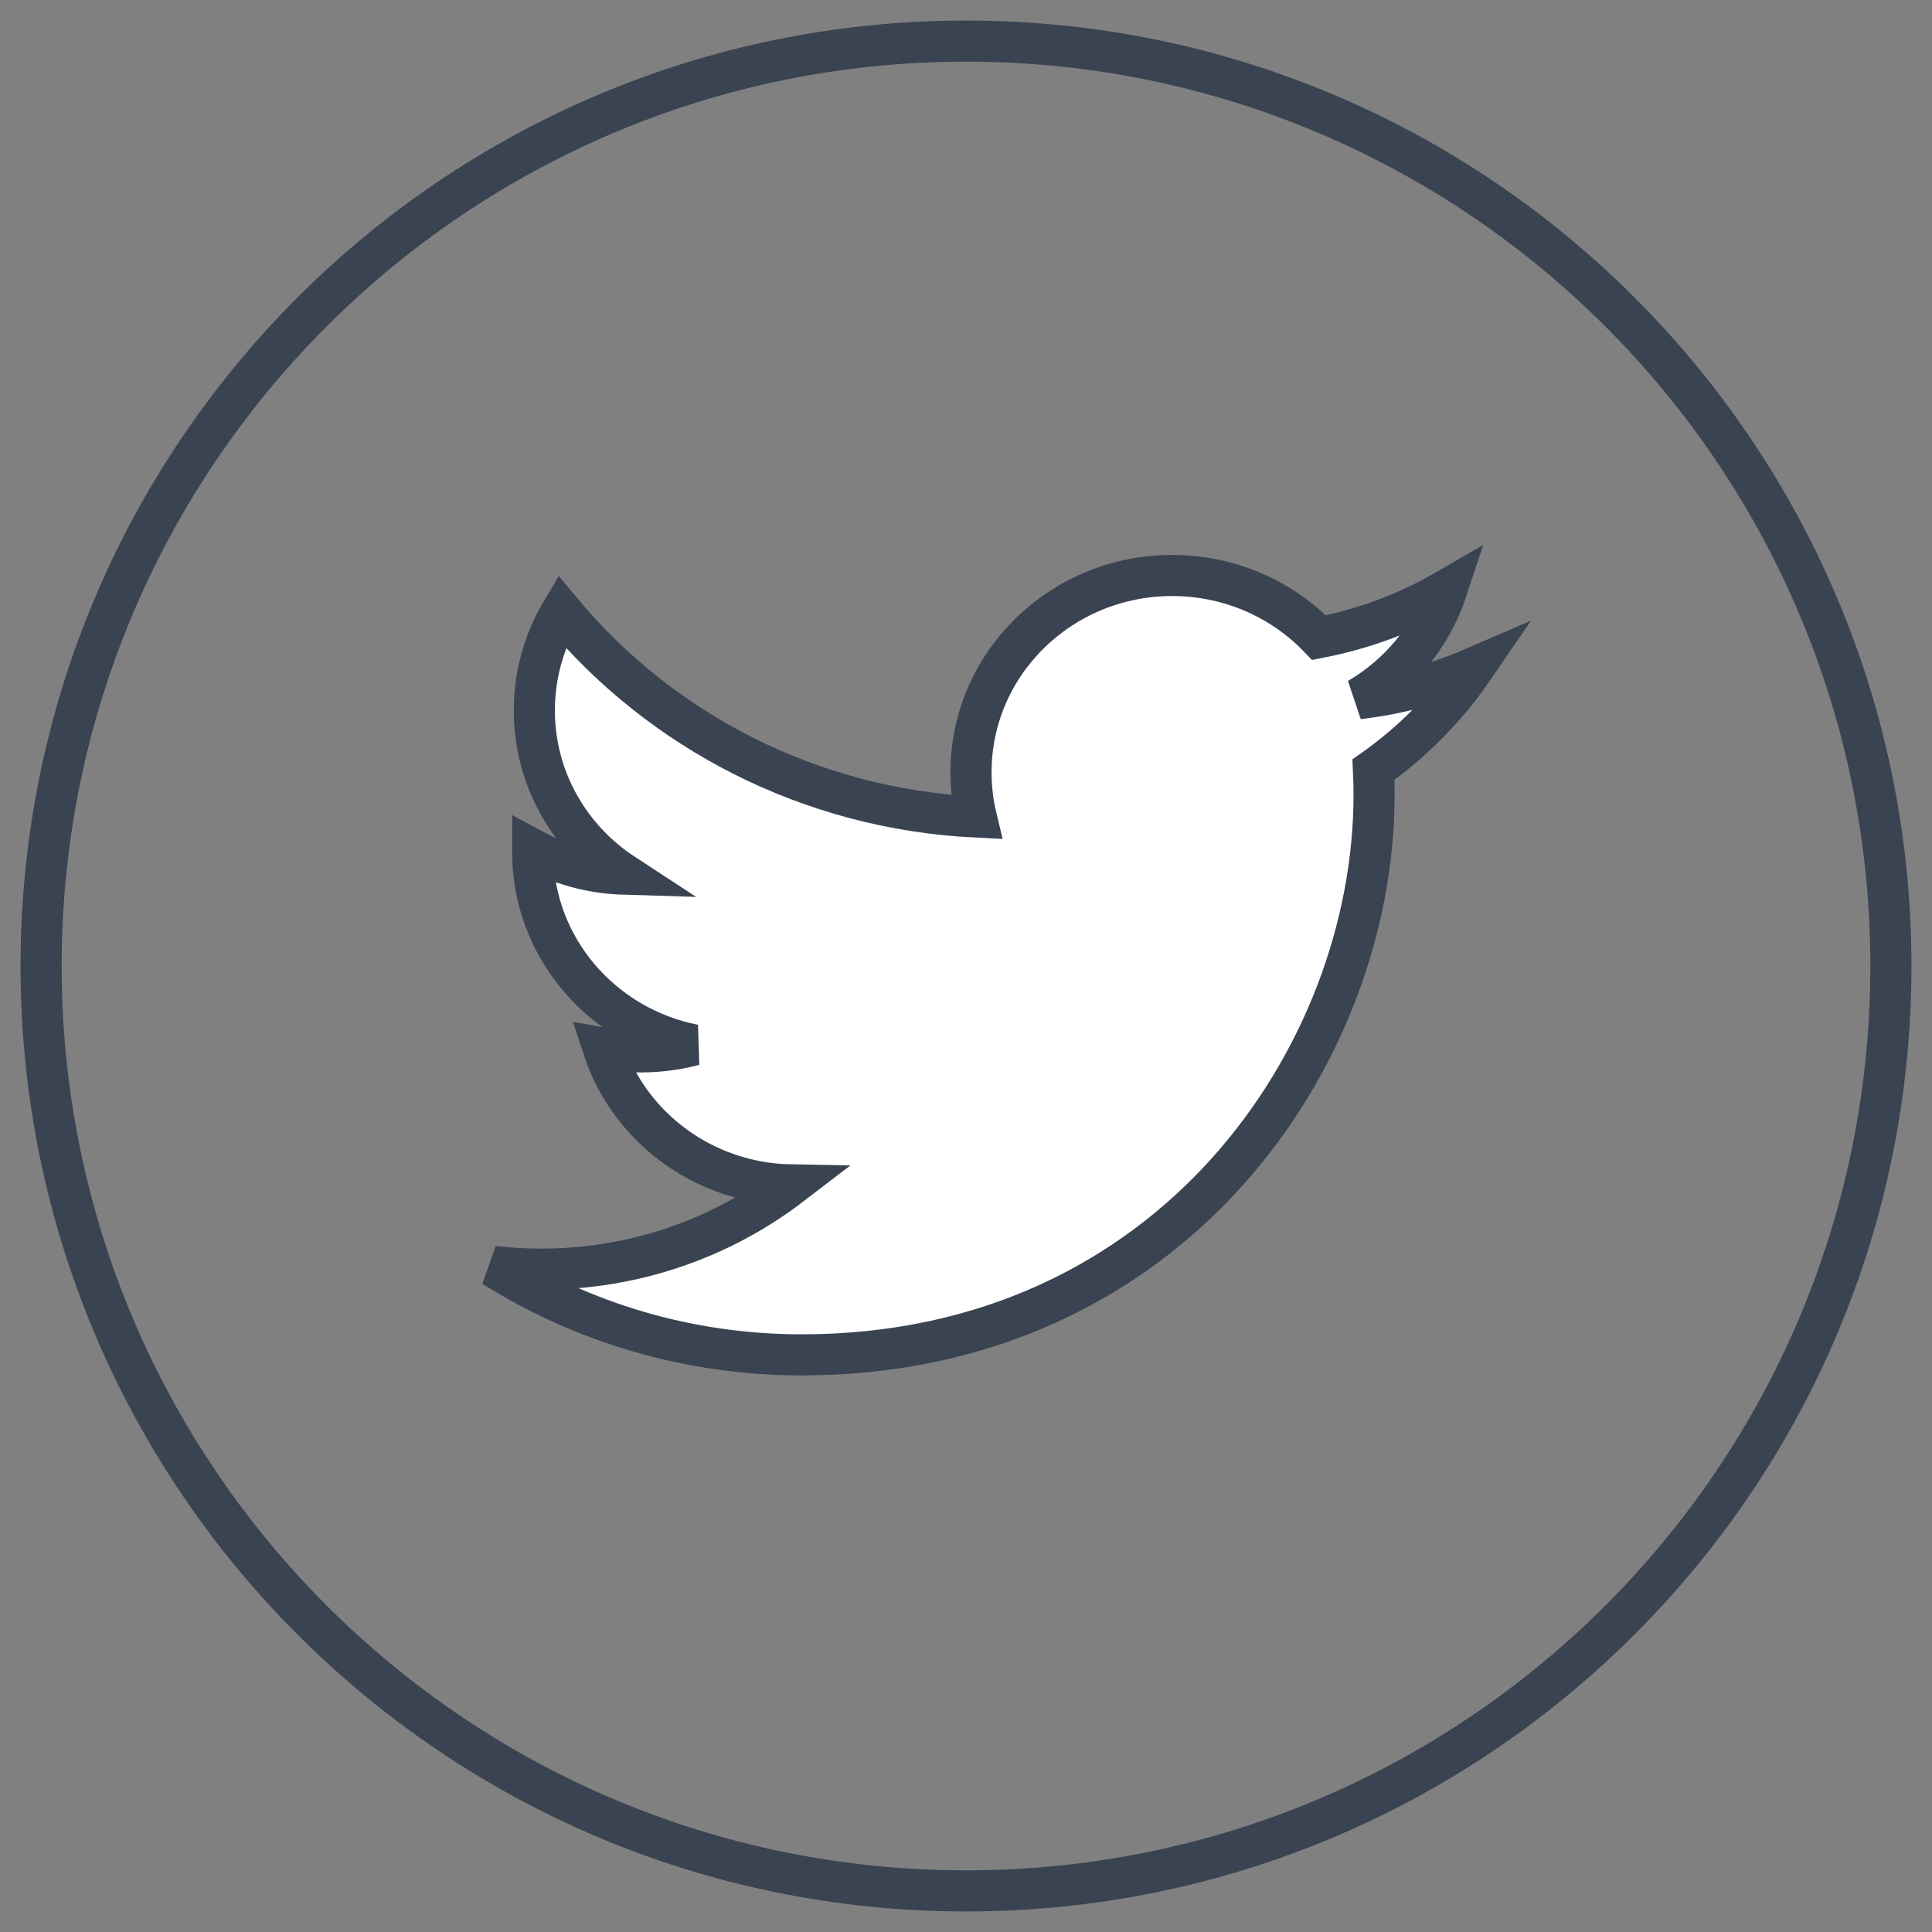 <svg width="47" height="47" viewBox="0 0 47 47" fill="none" xmlns="http://www.w3.org/2000/svg">
<rect x="0" y="0" width="47" height="47" fill="#808080" stroke="none"/>
<path fill-rule="evenodd" clip-rule="evenodd" d="M35.197 14.349C34.251 14.899 33.203 15.296 32.088 15.512C31.194 14.581 29.924 14 28.516 14C25.813 14 23.622 16.142 23.622 18.786C23.622 19.161 23.665 19.527 23.749 19.877C19.681 19.678 16.075 17.772 13.661 14.876C13.239 15.584 12.999 16.406 12.999 17.282C12.999 18.943 13.862 20.408 15.175 21.266C14.374 21.242 13.618 21.026 12.959 20.668V20.728C12.959 23.047 14.645 24.981 16.884 25.421C16.473 25.53 16.042 25.589 15.595 25.589C15.28 25.589 14.973 25.559 14.674 25.503C15.297 27.404 17.104 28.789 19.247 28.826C17.57 30.111 15.46 30.875 13.169 30.875C12.773 30.875 12.383 30.853 12 30.808C14.165 32.167 16.738 32.96 19.502 32.96C28.505 32.96 33.427 25.667 33.427 19.342C33.427 19.133 33.423 18.928 33.413 18.723C34.37 18.048 35.199 17.204 35.855 16.245C34.978 16.625 34.034 16.882 33.045 16.997C34.054 16.406 34.83 15.467 35.197 14.349Z" stroke="#3A4351" fill="white"/>
<path fill-rule="evenodd" clip-rule="evenodd" d="M23.5 46C35.926 46 46 35.926 46 23.5C46 11.074 35.926 1 23.5 1C11.074 1 1 11.074 1 23.5C1 35.926 11.074 46 23.5 46Z" stroke="#3A4351"/>
</svg>
